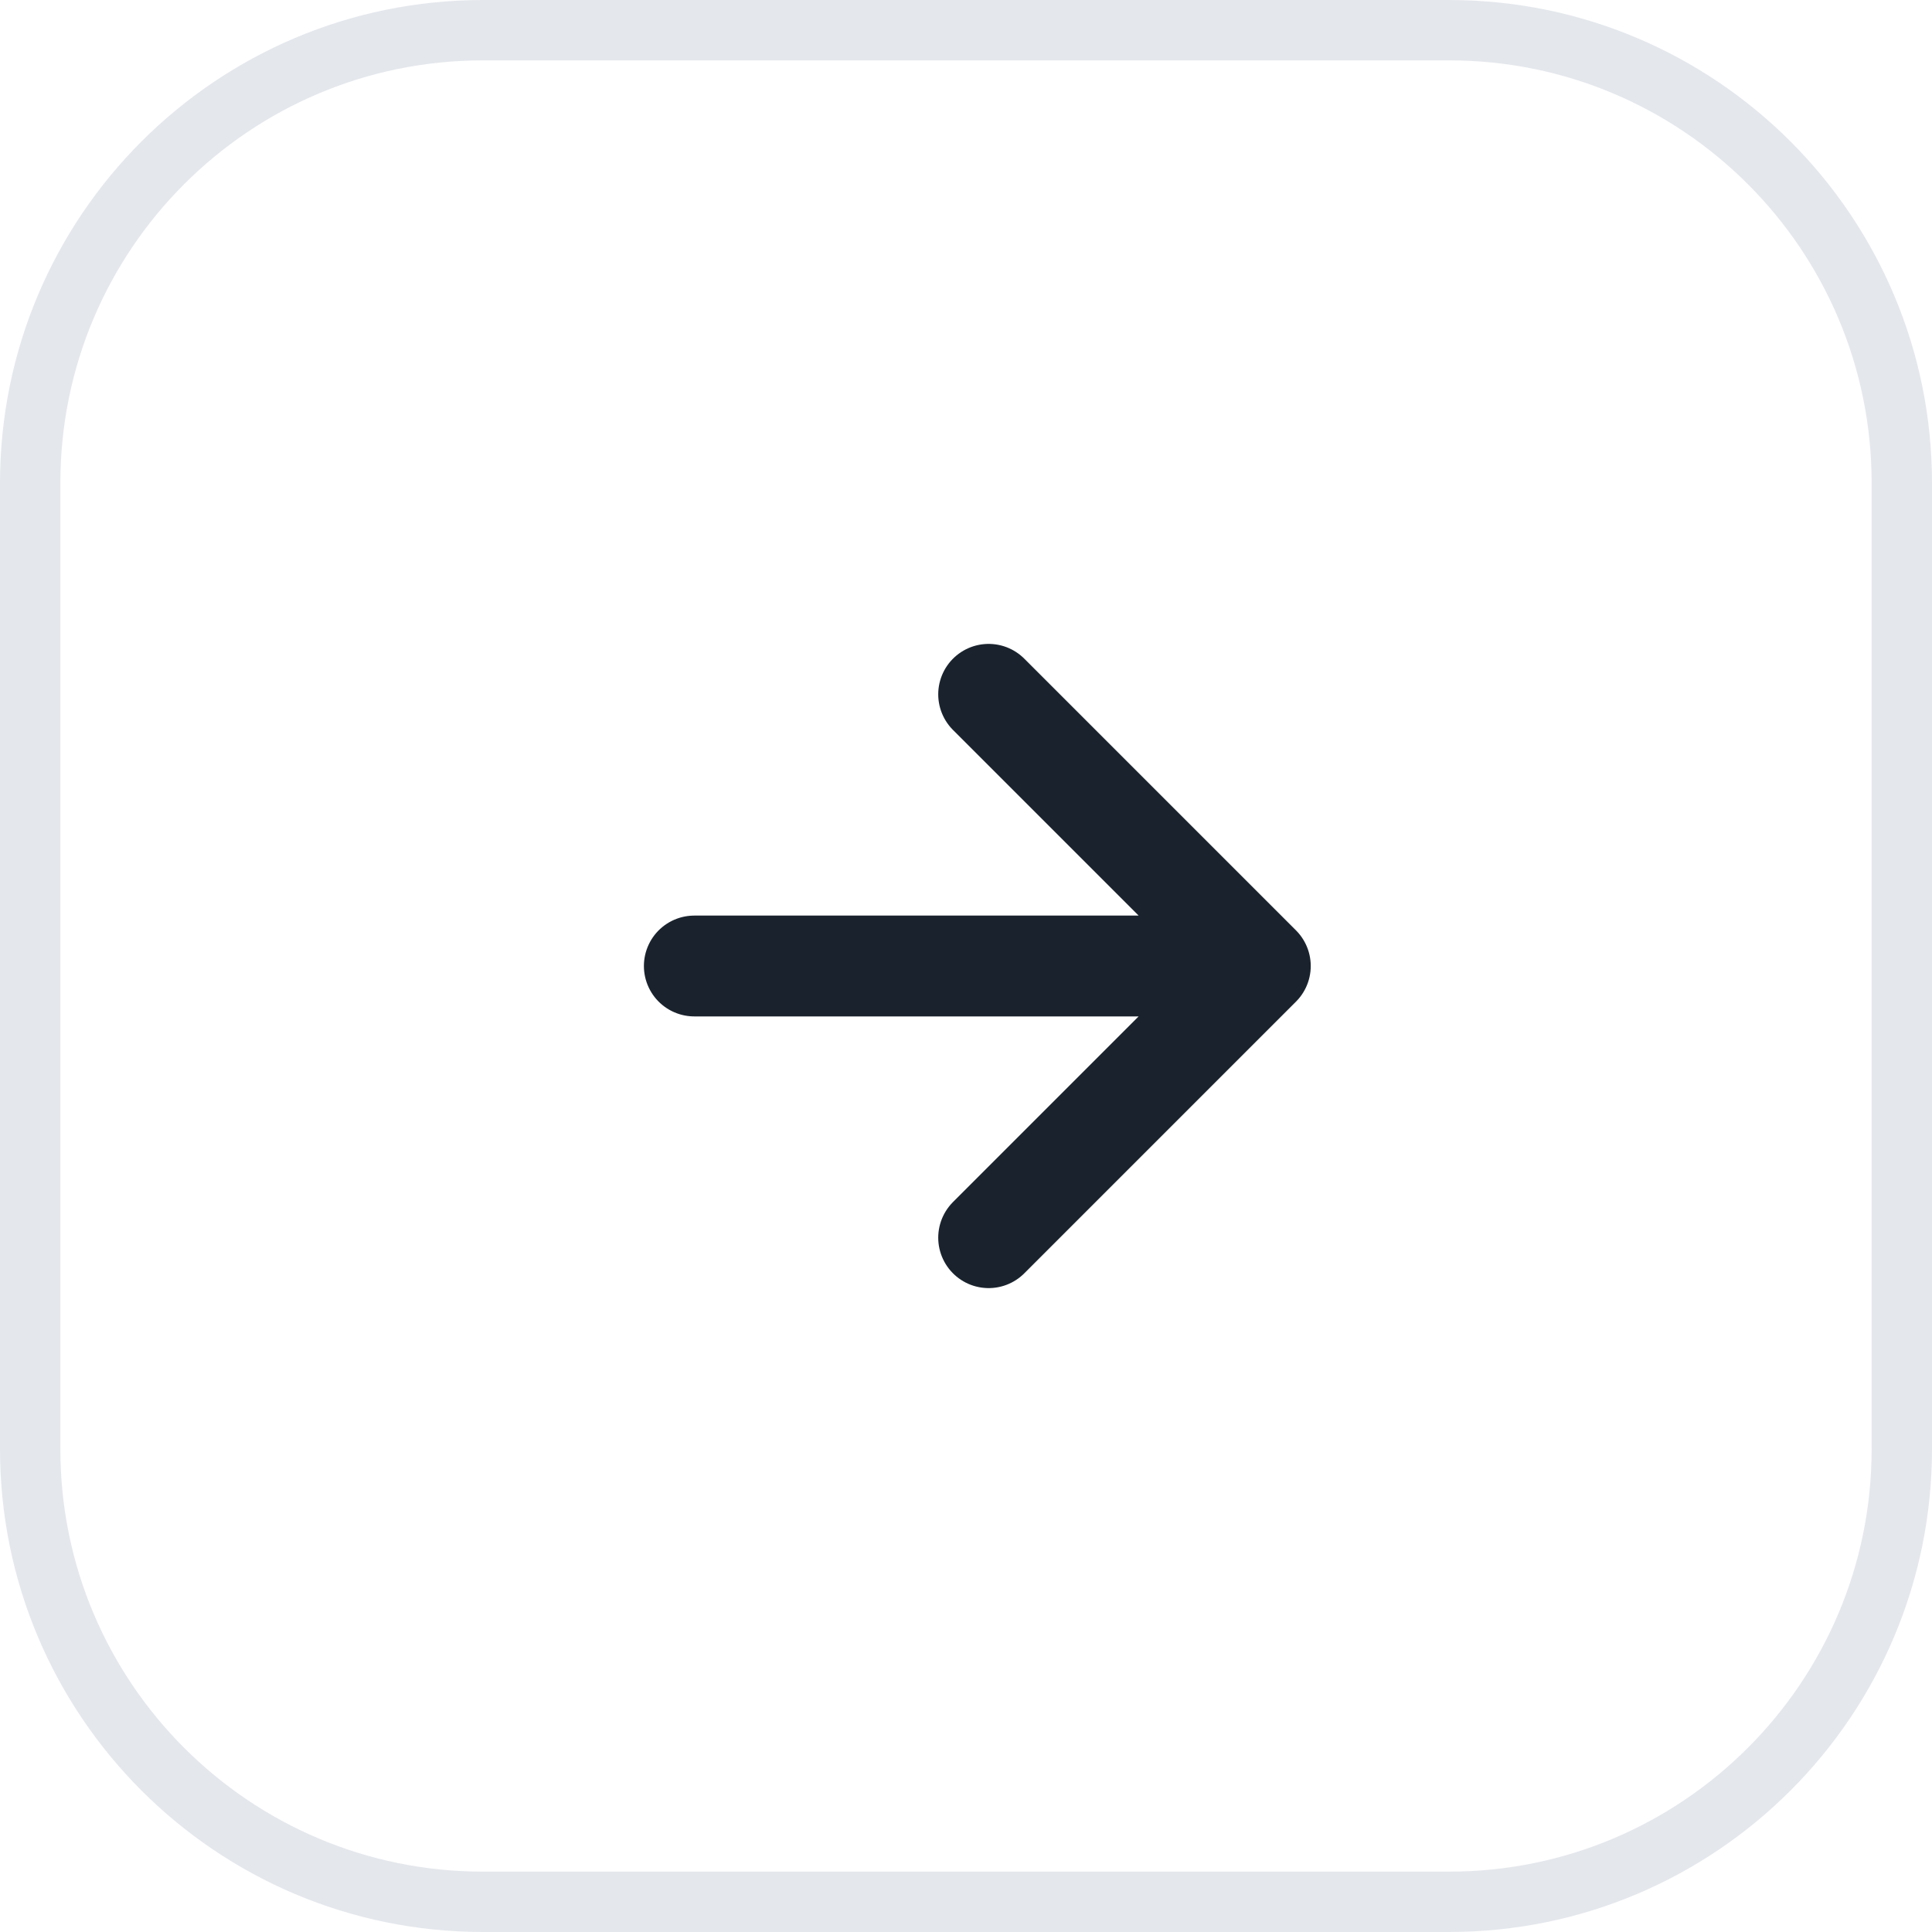 <svg width="32" height="32" viewBox="0 0 32 32" fill="none" xmlns="http://www.w3.org/2000/svg">
<path d="M0.5 8C0.5 3.858 3.858 0.5 8 0.5H24C28.142 0.5 31.5 3.858 31.5 8V24C31.5 28.142 28.142 31.5 24 31.5H8C3.858 31.5 0.5 28.142 0.5 24V8Z" stroke="#E4E7EC"/>
<path d="M11.5 16H20.875M20.875 16L16.375 11.5M20.875 16L16.375 20.5" stroke="#1A232D" stroke-width="1.67" stroke-linecap="round" stroke-linejoin="round"/>
</svg>
